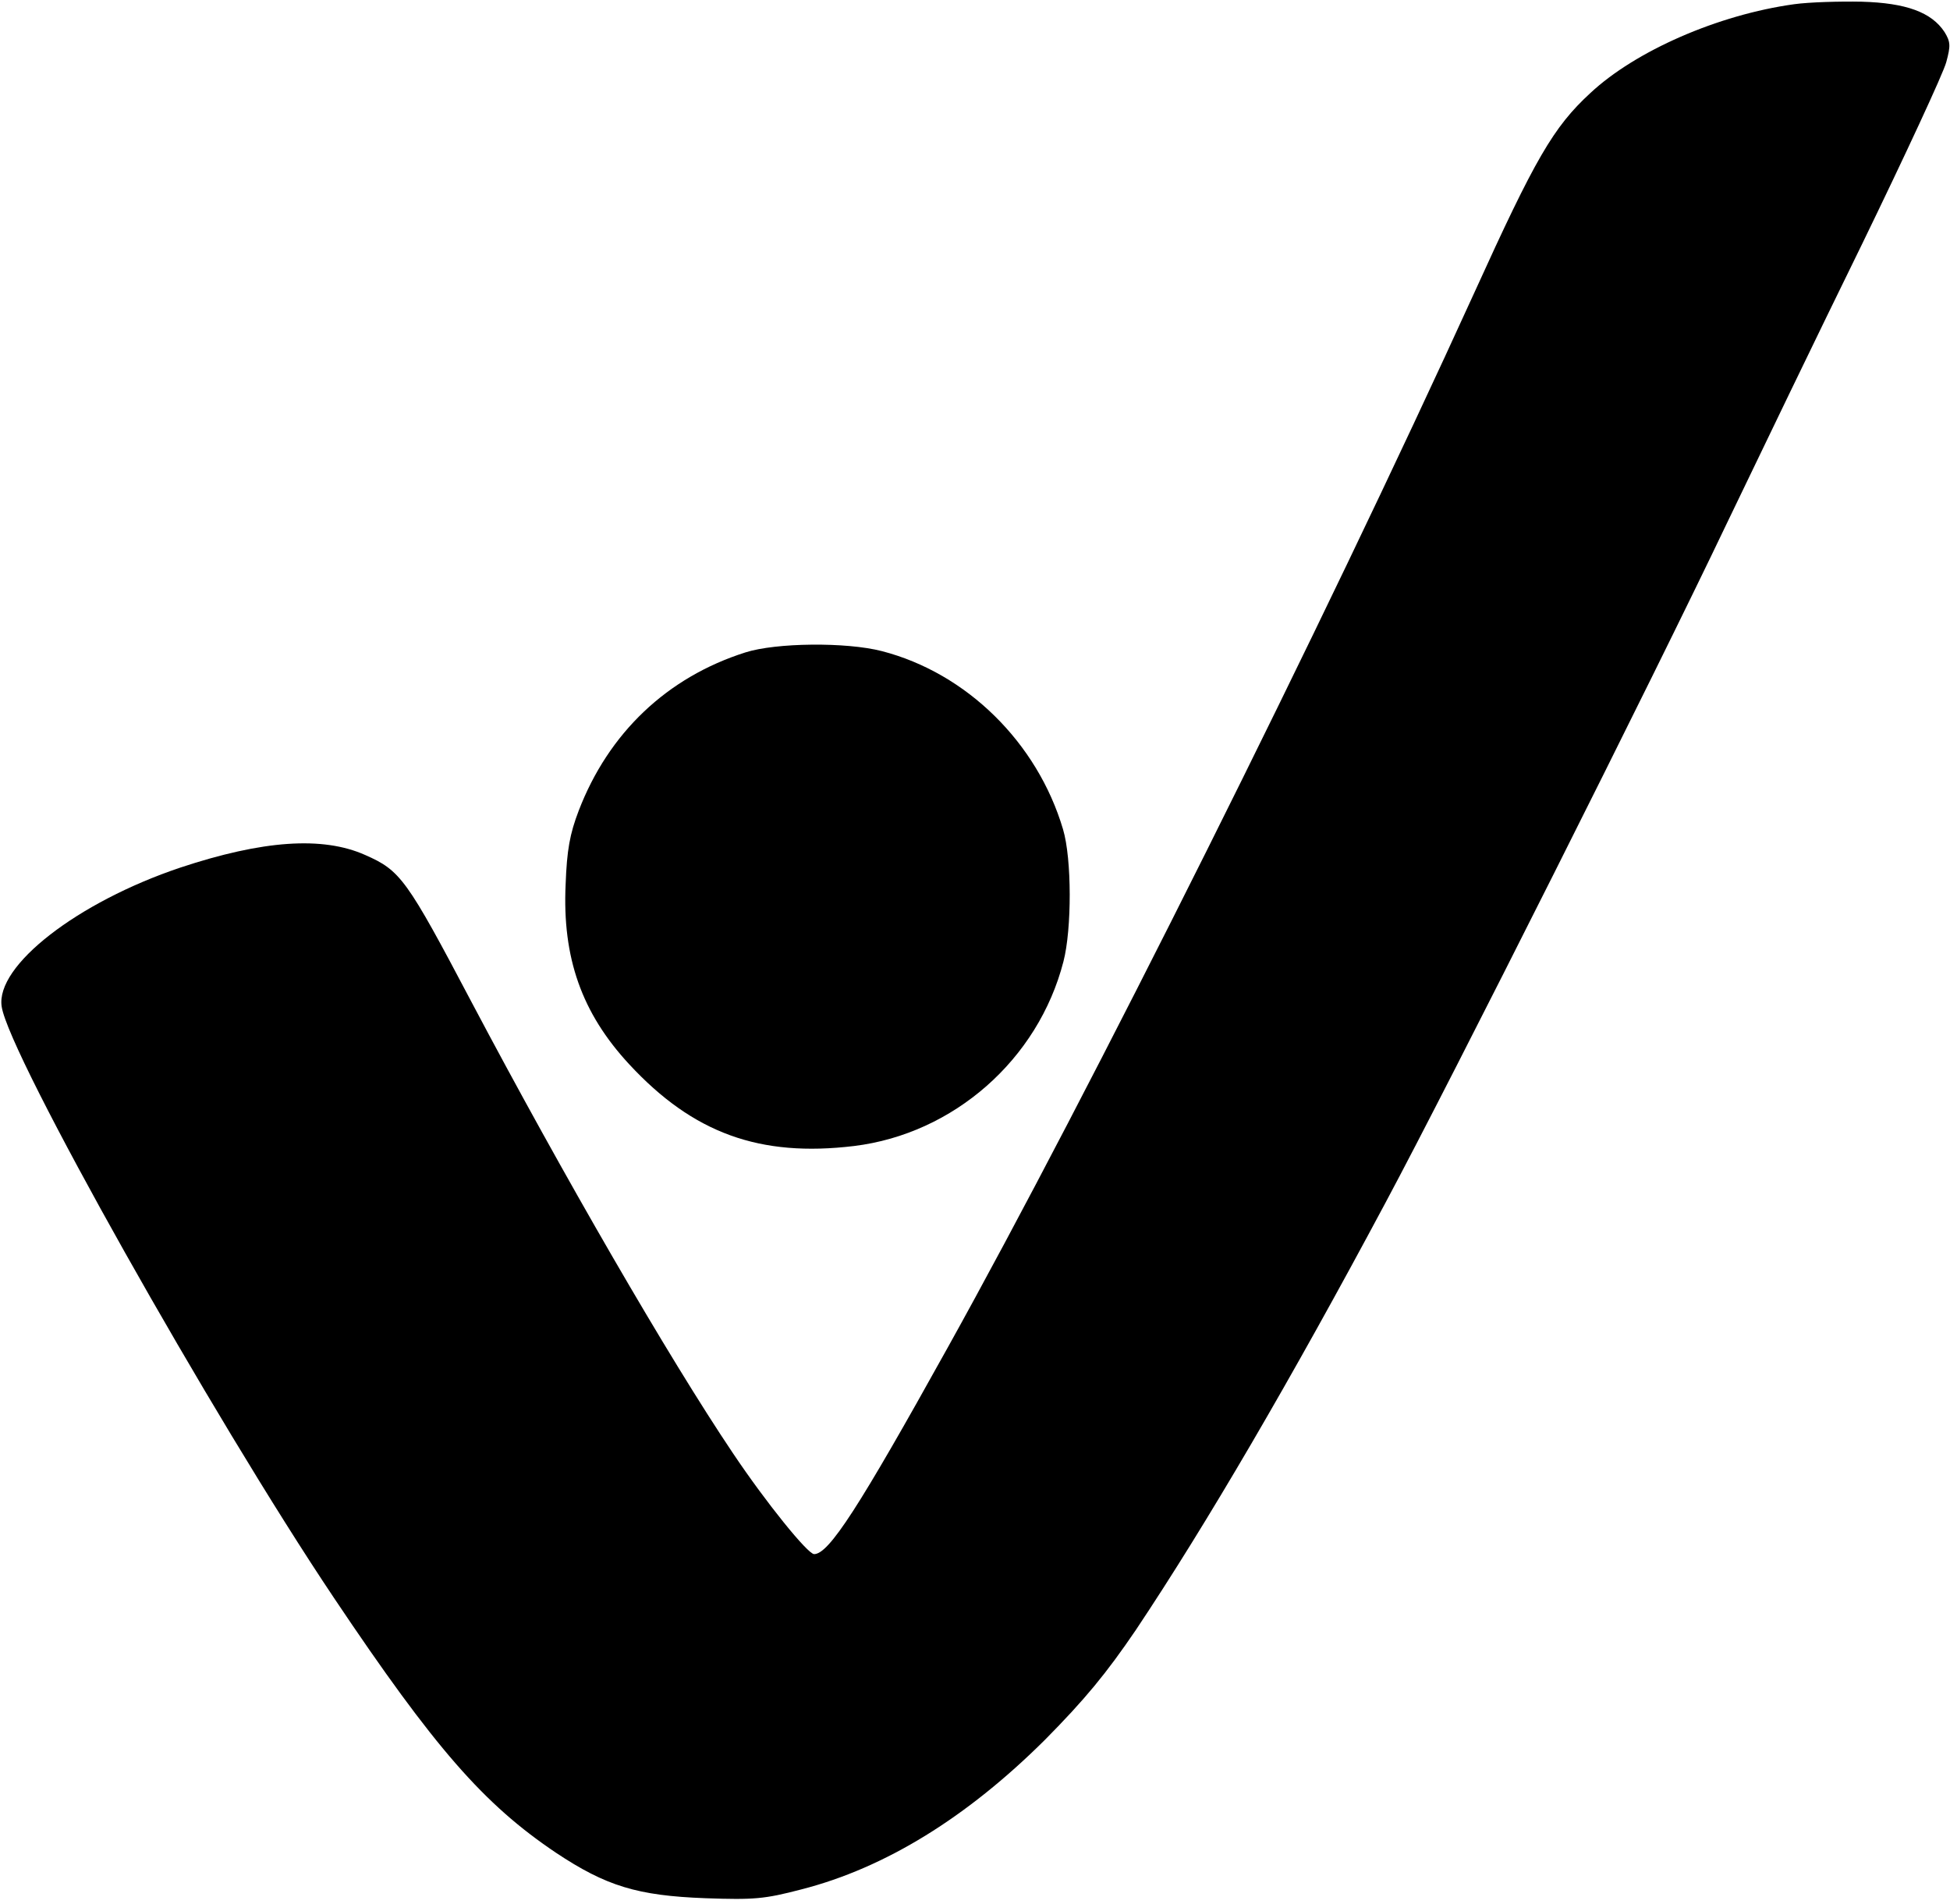 <?xml version="1.0" standalone="no"?>
<!DOCTYPE svg PUBLIC "-//W3C//DTD SVG 20010904//EN"
 "http://www.w3.org/TR/2001/REC-SVG-20010904/DTD/svg10.dtd">
<svg version="1.0" xmlns="http://www.w3.org/2000/svg"
 width="463pt" height="452pt" viewBox="0 0 463 452"
 preserveAspectRatio="xMidYMid meet">

<g transform="translate(0,452) scale(0.1,-0.1)"
fill="#000000" stroke="none">
<path d="M4260 4510 c-181 -25 -377 -111 -484 -211 -88 -81 -131 -156 -275
-473 -363 -797 -915 -1902 -1251 -2506 -211 -380 -282 -490 -317 -490 -15 0
-114 122 -193 240 -152 226 -402 658 -620 1070 -155 294 -169 313 -253 350
-101 45 -243 35 -439 -30 -244 -82 -439 -233 -424 -330 17 -115 500 -973 789
-1404 240 -358 356 -490 527 -605 119 -79 193 -102 355 -108 116 -4 140 -2
228 21 199 51 393 171 578 355 95 96 146 158 216 261 167 250 367 592 593
1015 158 295 636 1247 809 1610 74 154 218 453 322 665 103 212 193 406 200
432 11 40 10 49 -4 72 -31 47 -91 69 -197 72 -52 1 -124 -1 -160 -6z"/>
<path d="M1770 2971 c-186 -59 -325 -191 -396 -376 -21 -55 -28 -93 -31 -175
-8 -174 38 -305 151 -427 152 -164 310 -221 534 -194 236 29 437 205 497 438
20 77 20 244 -1 314 -61 206 -229 371 -430 423 -85 22 -252 20 -324 -3z"/>
</g>
</svg>
